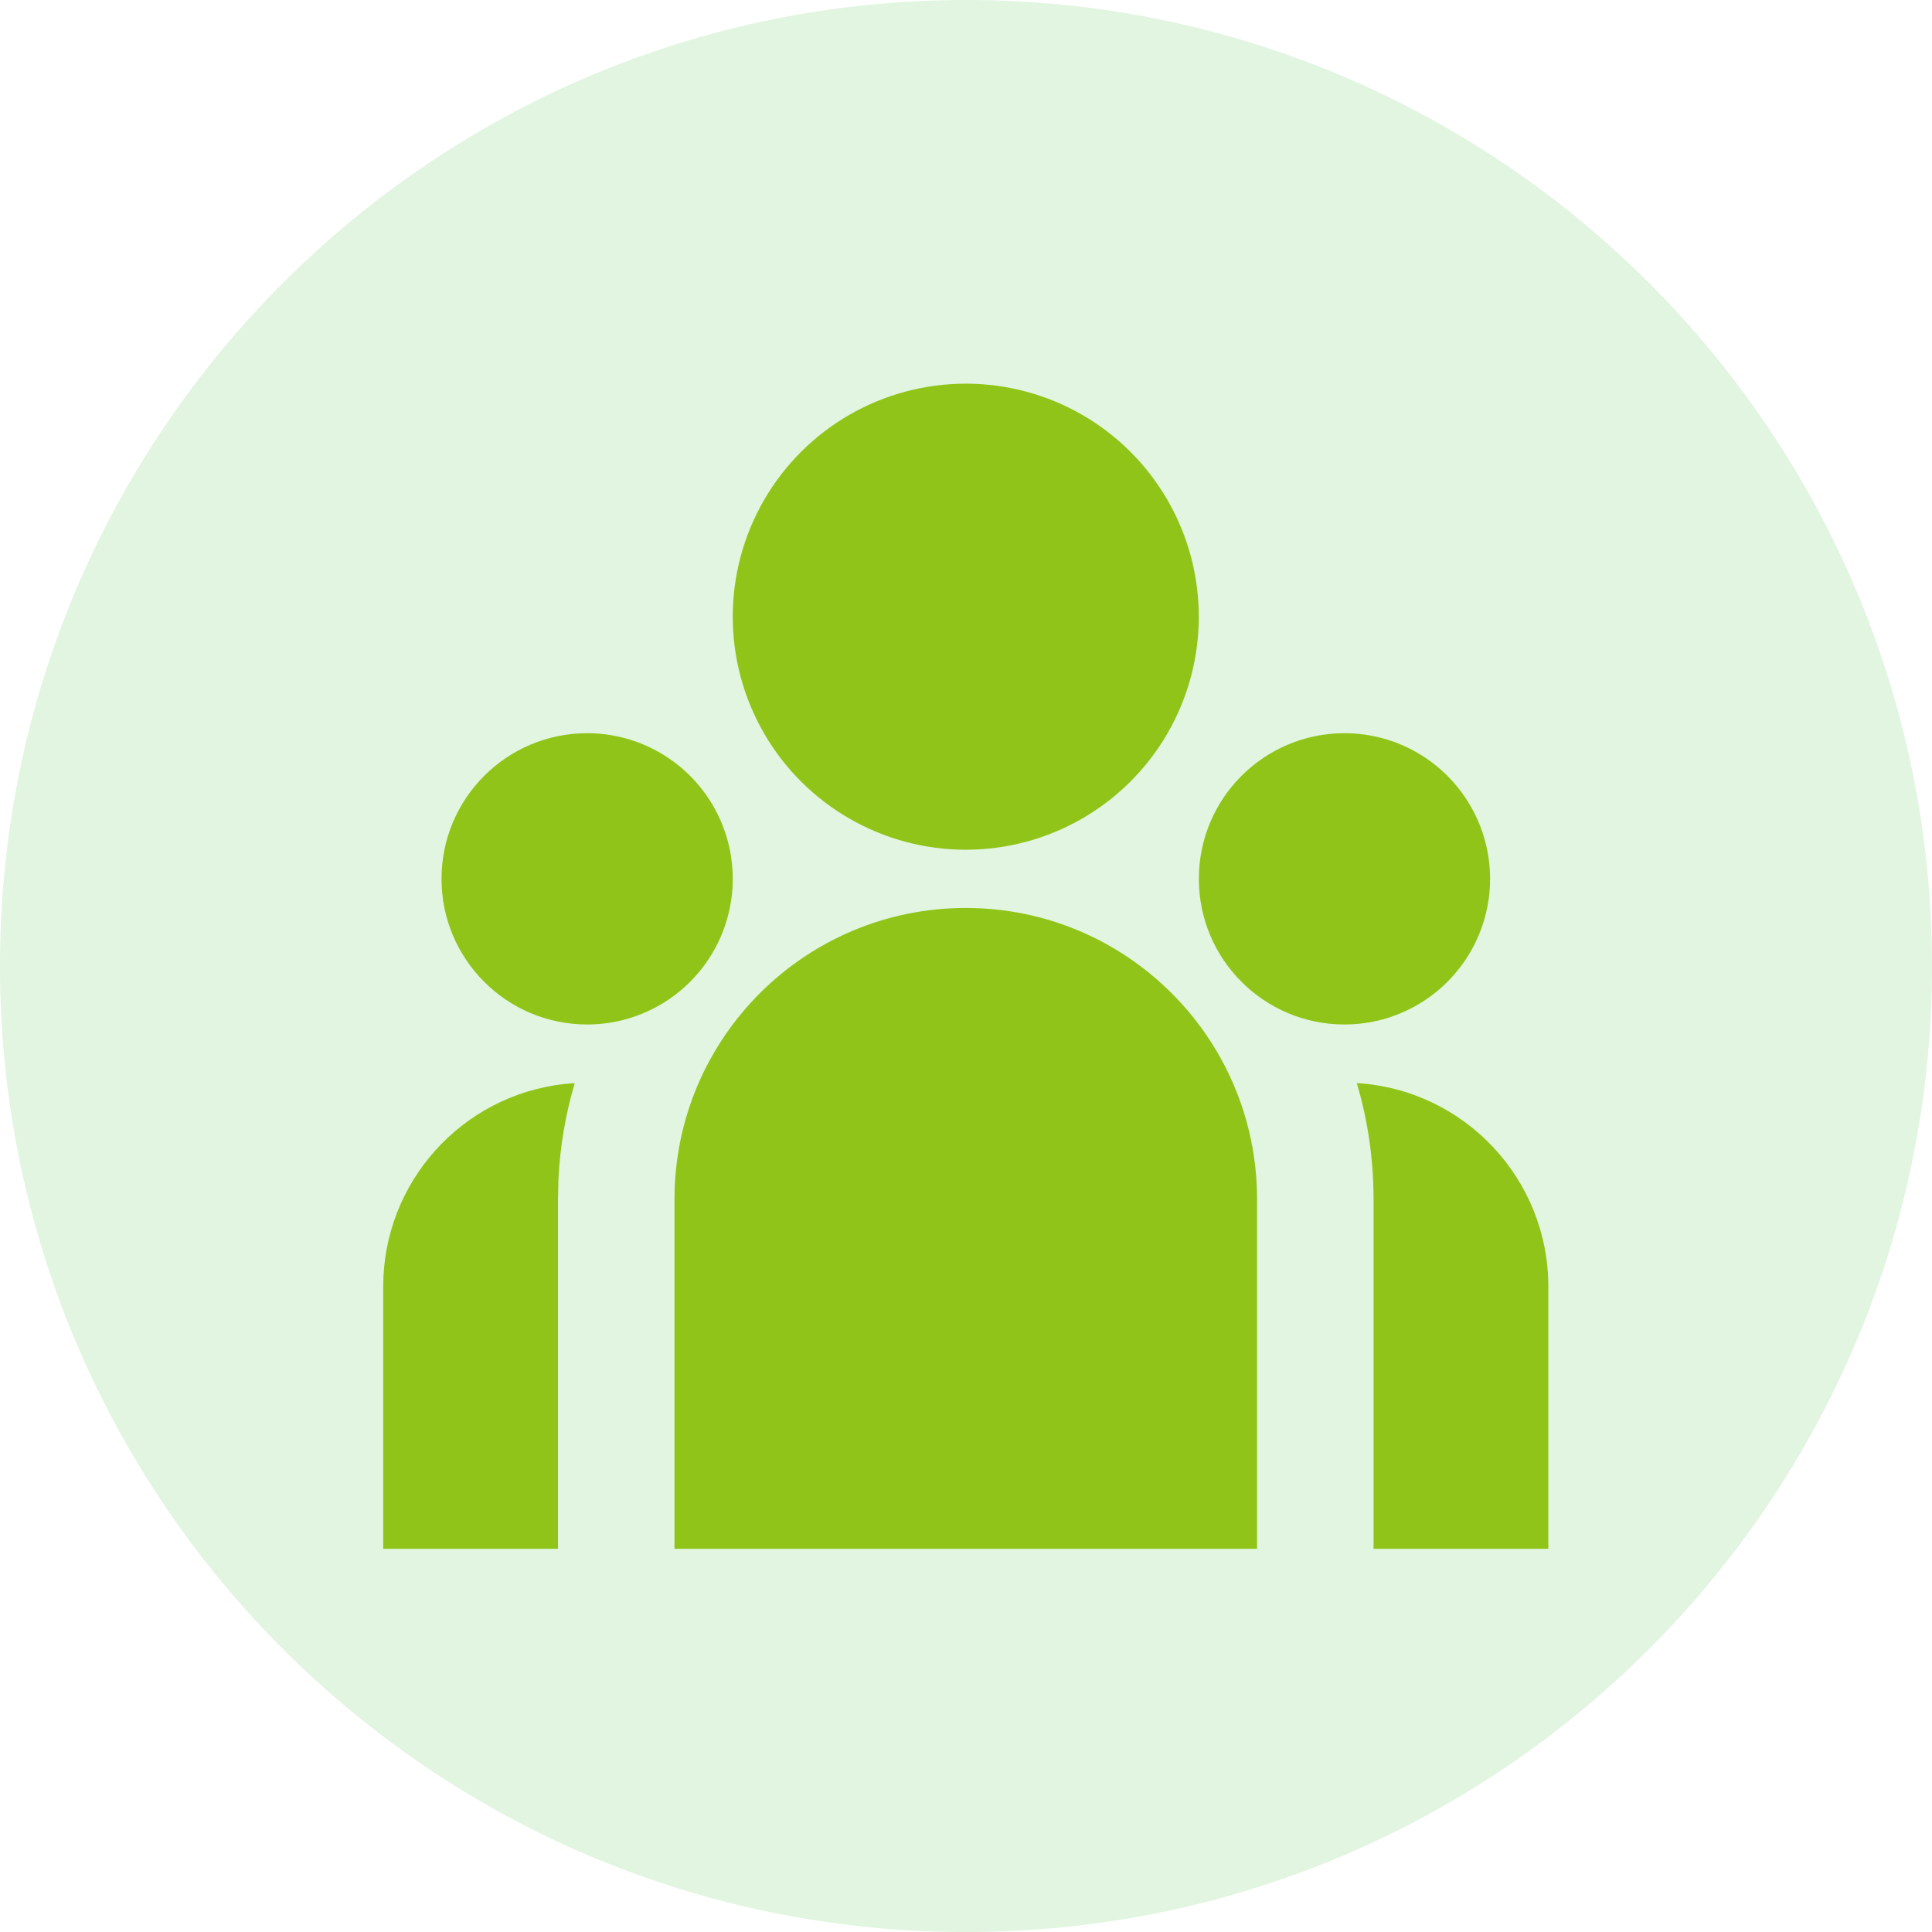 <?xml version="1.0" encoding="utf-8"?>
<svg width="1415px" height="1415px" viewBox="0 0 1415 1415" version="1.1" xmlns:xlink="http://www.w3.org/1999/xlink" xmlns="http://www.w3.org/2000/svg">
  <g id="团队ON">
    <path d="M0 707.5C0 316.759 316.759 0 707.5 0C1098.24 0 1415 316.759 1415 707.5C1415 1098.24 1098.24 1415 707.5 1415C316.759 1415 0 1098.24 0 707.5Z" id="Ellipse" fill="#88D986" fill-opacity="0.251" fill-rule="evenodd" stroke="none" />
    <path d="M707.332 665.002C825.153 665.002 920.666 760.515 920.666 878.335L920.666 1134.34L493.999 1134.34L493.999 878.335C493.999 760.515 589.512 665.002 707.332 665.002L707.332 665.002ZM420.954 793.26C414.164 816.163 410.153 839.799 409.007 863.66L408.666 878.337L408.666 1134.34L280.666 1134.34L280.666 942.337C280.629 866.18 337.964 802.176 413.705 793.861L420.997 793.26L420.954 793.26ZM993.712 793.26C1072.53 798.064 1133.99 863.377 1134 942.337L1134 1134.34L1006 1134.34L1006 878.337C1006 848.769 1001.73 820.225 993.712 793.26L993.712 793.26ZM429.999 537.002C468.107 537.002 503.321 557.333 522.375 590.335C541.429 623.338 541.429 663.999 522.375 697.002C503.321 730.005 468.107 750.335 429.999 750.335C371.104 750.31 323.375 702.558 323.378 643.664C323.381 584.77 371.114 537.022 430.008 537.002L429.999 537.002ZM984.667 537.002C1022.78 537.002 1057.99 557.333 1077.04 590.335C1096.1 623.338 1096.1 663.999 1077.04 697.002C1057.99 730.005 1022.78 750.335 984.667 750.335C925.772 750.31 878.043 702.558 878.046 643.664C878.049 584.77 925.782 537.022 984.676 537.002L984.667 537.002ZM707.333 281.004C768.306 281.004 824.648 313.533 855.134 366.337C885.621 419.142 885.621 484.199 855.134 537.004C824.648 589.808 768.306 622.337 707.333 622.337C646.359 622.337 590.018 589.808 559.531 537.004C529.044 484.199 529.044 419.142 559.531 366.337C590.018 313.533 646.359 281.004 707.333 281.004L707.333 281.004Z" id="Shape-Copy" fill="#90C418" fill-rule="evenodd" stroke="none" />
  </g>
</svg>